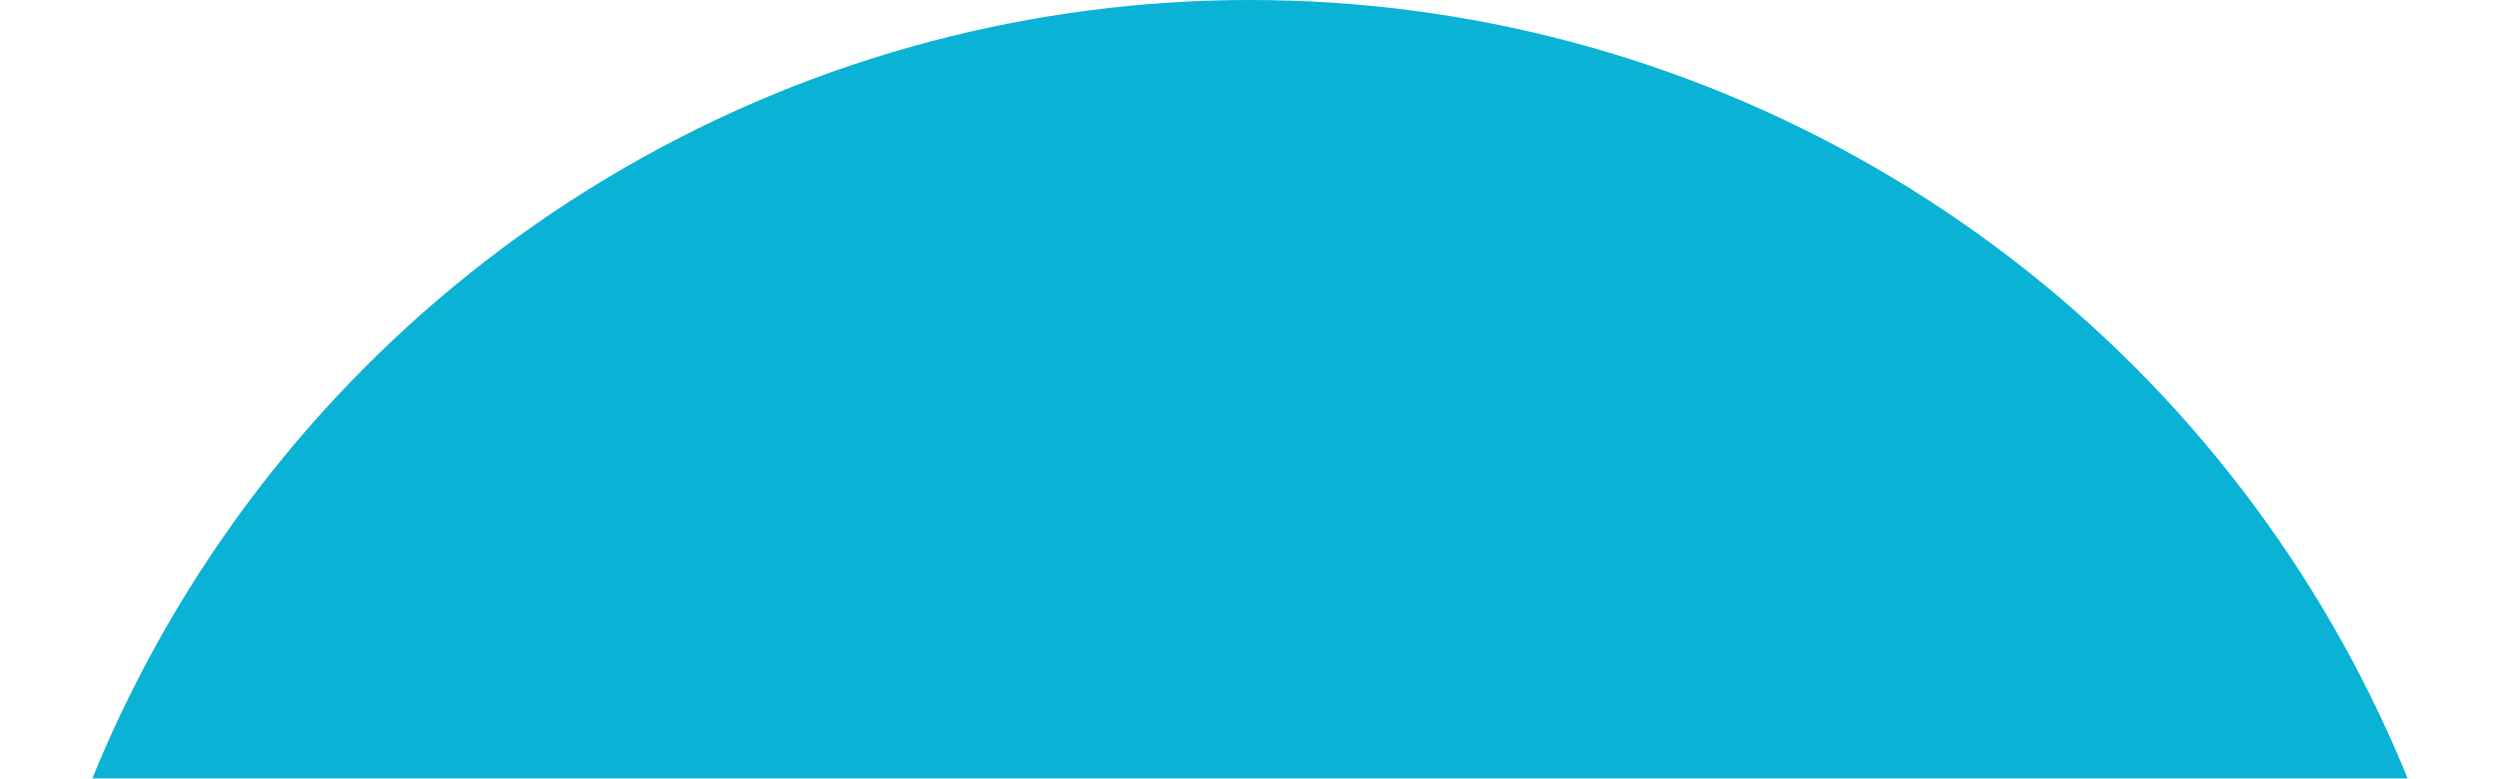 <svg width="610" height="190" viewBox="0 0 610 190" fill="none" xmlns="http://www.w3.org/2000/svg">
<g filter="url(#filter0_b_50_2)">
<circle cx="305" cy="305" r="305" fill="#0AB3D6"/>
</g>
<defs>
<filter id="filter0_b_50_2" x="-49" y="-49" width="708" height="708" filterUnits="userSpaceOnUse" color-interpolation-filters="sRGB">
<feFlood flood-opacity="0" result="BackgroundImageFix"/>
<feGaussianBlur in="BackgroundImageFix" stdDeviation="24.5"/>
<feComposite in2="SourceAlpha" operator="in" result="effect1_backgroundBlur_50_2"/>
<feBlend mode="normal" in="SourceGraphic" in2="effect1_backgroundBlur_50_2" result="shape"/>
</filter>
</defs>
</svg>

